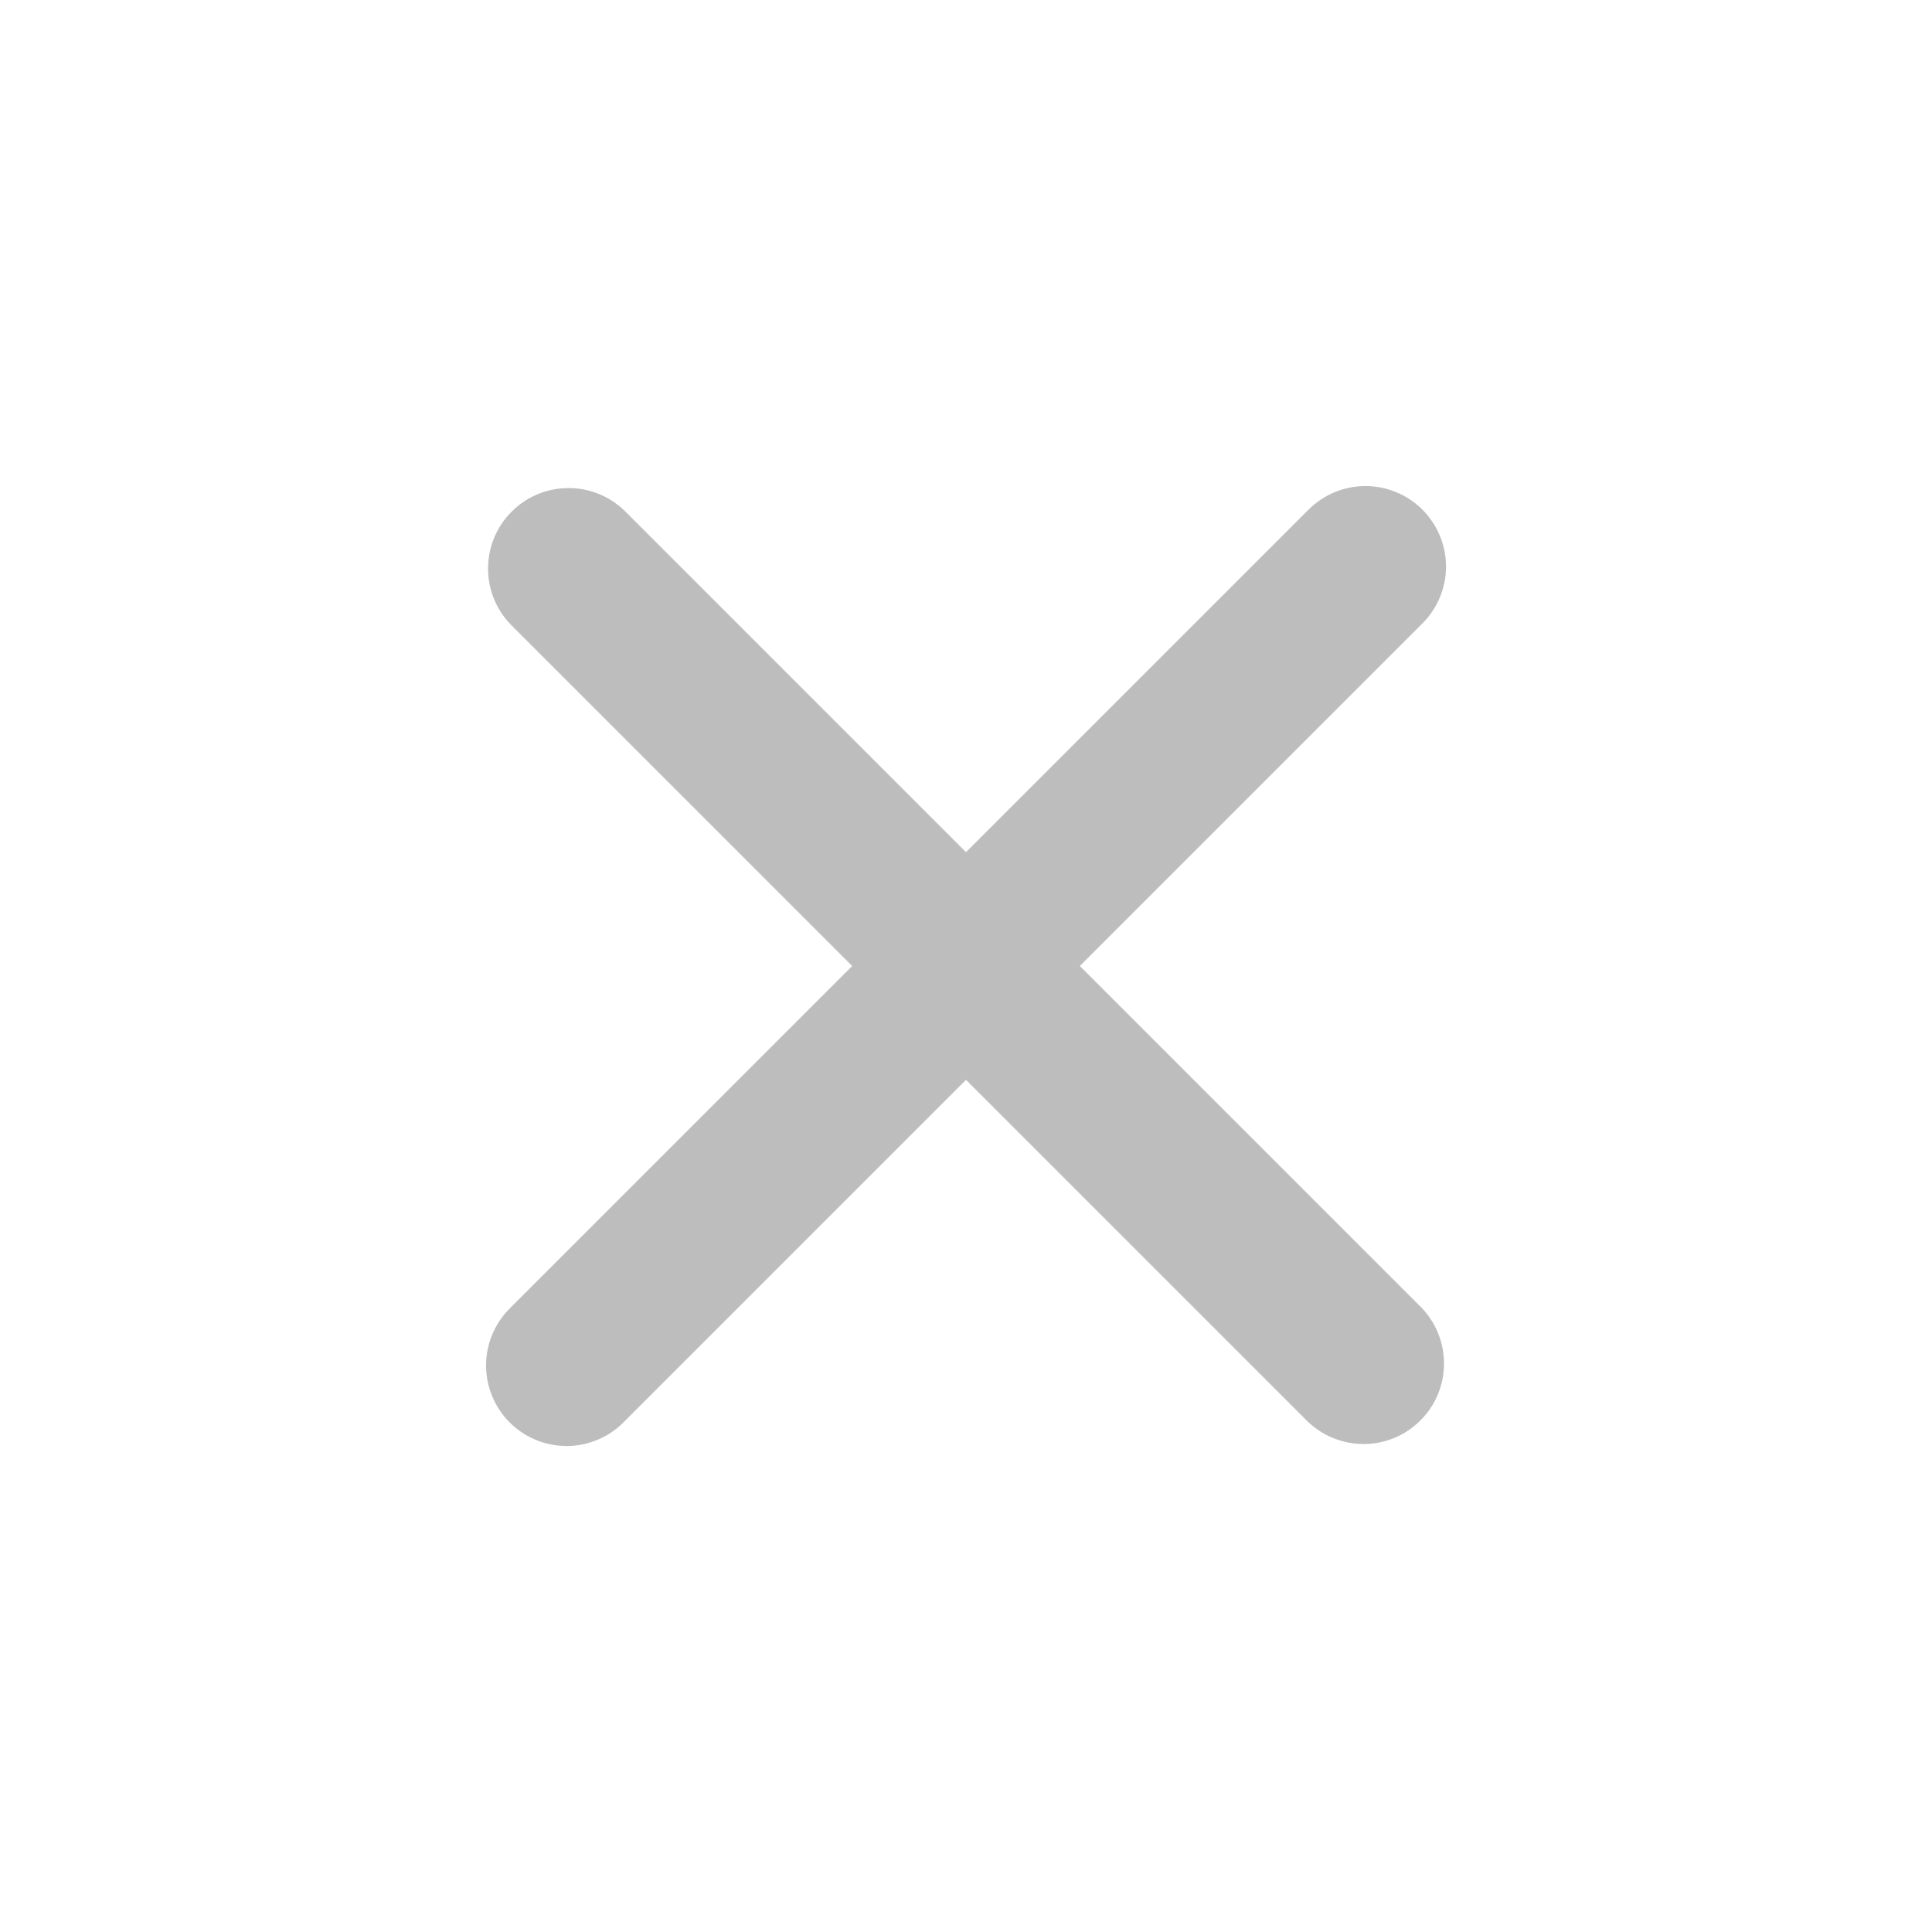 <svg width="24" height="24" viewBox="0 0 24 24" fill="none" xmlns="http://www.w3.org/2000/svg">
<path d="M13.414 12L17.657 7.757C17.753 7.665 17.829 7.555 17.881 7.433C17.934 7.311 17.962 7.18 17.963 7.047C17.964 6.914 17.939 6.782 17.888 6.659C17.838 6.537 17.764 6.425 17.67 6.331C17.576 6.237 17.464 6.163 17.341 6.113C17.218 6.062 17.087 6.037 16.954 6.038C16.821 6.039 16.69 6.067 16.568 6.119C16.446 6.172 16.336 6.248 16.243 6.343L12 10.586L7.757 6.343C7.569 6.161 7.316 6.06 7.054 6.063C6.792 6.065 6.541 6.17 6.356 6.356C6.17 6.541 6.065 6.792 6.063 7.054C6.06 7.316 6.161 7.569 6.343 7.757L10.586 12L6.343 16.243C6.248 16.336 6.172 16.446 6.119 16.568C6.067 16.69 6.039 16.821 6.038 16.954C6.037 17.087 6.062 17.218 6.113 17.341C6.163 17.464 6.237 17.576 6.331 17.67C6.425 17.764 6.537 17.838 6.659 17.888C6.782 17.939 6.914 17.964 7.047 17.963C7.18 17.962 7.311 17.934 7.433 17.881C7.555 17.829 7.665 17.753 7.757 17.657L12 13.414L16.243 17.657C16.432 17.84 16.685 17.94 16.947 17.938C17.209 17.936 17.46 17.831 17.645 17.645C17.831 17.46 17.936 17.209 17.938 16.947C17.94 16.685 17.84 16.432 17.657 16.243L13.414 12Z" fill="#222222" fill-opacity="0.3"/>
</svg>
